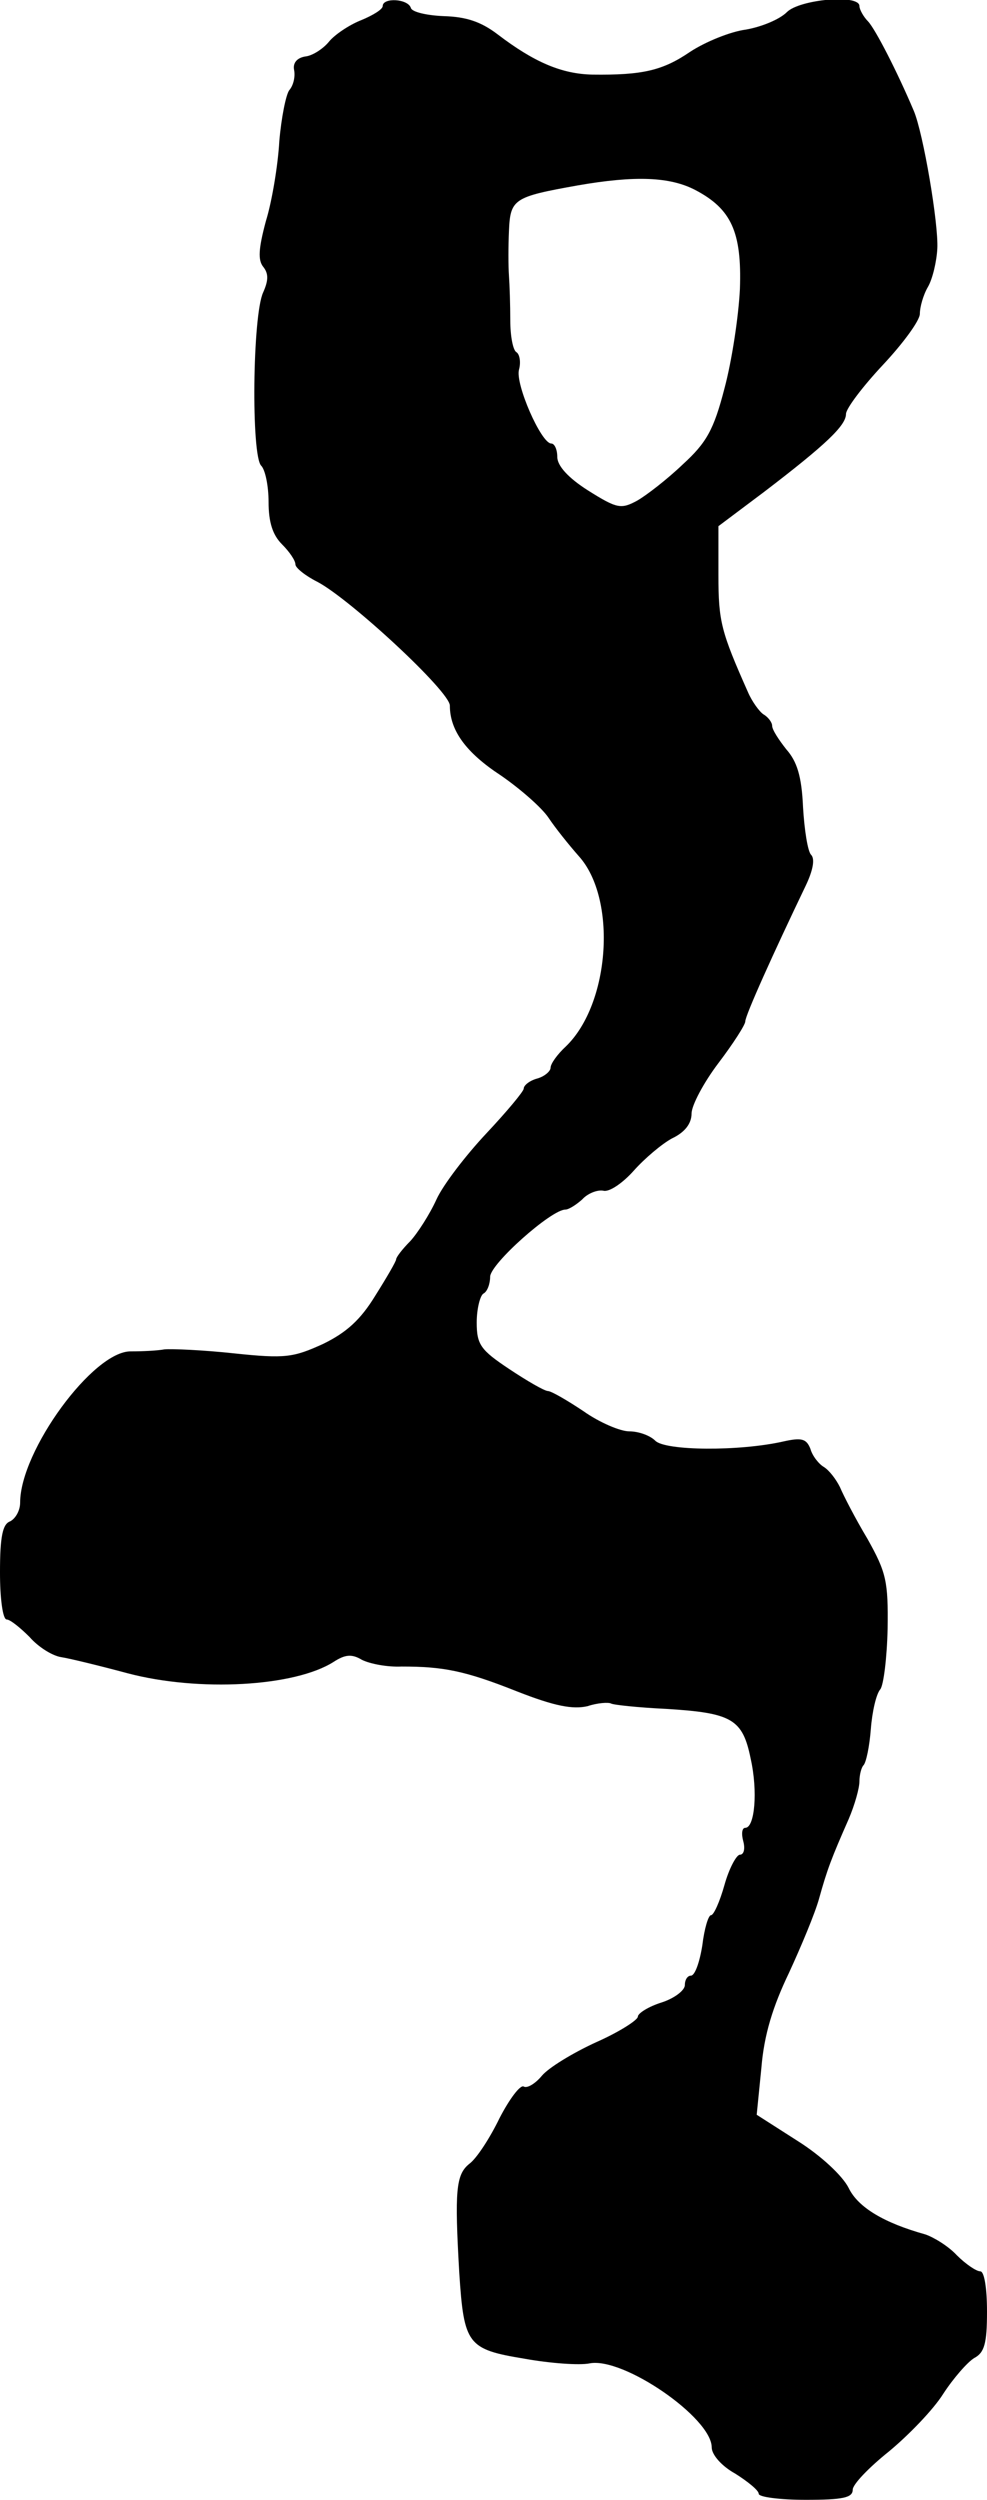 <?xml version="1.0" standalone="no"?>
<!DOCTYPE svg PUBLIC "-//W3C//DTD SVG 20010904//EN"
 "http://www.w3.org/TR/2001/REC-SVG-20010904/DTD/svg10.dtd">
<svg version="1.0" xmlns="http://www.w3.org/2000/svg"
 width="147pt" height="372pt" viewBox="0 0 147 372"
 preserveAspectRatio="xMidYMid meet">
<g transform="translate(0,372) scale(0.1,-0.1)"
fill="#000000" stroke="none">
<path d="M570 3711 c0 -5 -15 -14 -32 -21 -18 -7 -40 -22 -48 -32 -9 -11 -25
-21 -35 -22 -13 -2 -19 -10 -17 -20 2 -10 -1 -23 -7 -30 -5 -6 -12 -41 -15
-76 -2 -36 -11 -90 -20 -119 -11 -41 -12 -58 -4 -68 8 -10 8 -20 0 -38 -16
-34 -18 -243 -3 -258 6 -6 11 -30 11 -54 0 -30 6 -49 20 -63 11 -11 20 -24 20
-30 0 -5 15 -17 33 -26 49 -26 197 -163 197 -184 0 -37 24 -70 76 -104 29 -20
61 -48 71 -63 10 -15 30 -40 45 -57 57 -63 47 -219 -19 -283 -13 -12 -23 -26
-23 -32 0 -5 -9 -13 -20 -16 -11 -3 -20 -10 -20 -15 0 -4 -25 -34 -56 -67 -30
-32 -64 -76 -74 -98 -10 -22 -28 -50 -39 -62 -12 -12 -21 -24 -21 -27 0 -3
-14 -27 -31 -54 -22 -36 -43 -55 -78 -72 -44 -20 -56 -22 -132 -14 -46 5 -93
7 -104 6 -11 -2 -33 -3 -50 -3 -56 1 -165 -148 -165 -225 0 -12 -7 -24 -15
-28 -11 -4 -15 -22 -15 -76 0 -38 4 -70 10 -70 5 0 20 -12 34 -26 13 -15 34
-28 47 -30 13 -2 58 -13 99 -24 106 -28 249 -20 307 17 17 11 27 12 42 3 12
-6 38 -11 59 -10 62 0 94 -6 172 -37 56 -22 83 -27 105 -22 15 5 31 6 35 4 3
-2 40 -6 82 -8 98 -6 114 -15 126 -74 11 -49 6 -103 -8 -103 -5 0 -6 -9 -3
-20 3 -11 1 -20 -5 -20 -5 0 -16 -20 -23 -45 -7 -25 -16 -45 -20 -45 -4 0 -10
-20 -13 -45 -4 -25 -11 -45 -17 -45 -5 0 -9 -6 -9 -14 0 -8 -16 -20 -35 -26
-19 -6 -35 -16 -35 -21 0 -5 -28 -23 -62 -38 -35 -16 -71 -38 -81 -50 -10 -12
-22 -19 -27 -16 -5 3 -21 -18 -36 -47 -14 -29 -34 -60 -45 -68 -20 -16 -22
-40 -15 -162 7 -107 12 -114 97 -128 39 -7 82 -10 97 -7 50 10 182 -81 182
-125 0 -11 15 -28 35 -39 19 -12 35 -25 35 -30 0 -5 32 -9 70 -9 55 0 70 3 70
15 0 8 24 33 54 57 29 24 66 62 81 86 15 23 36 47 46 53 15 8 19 21 19 69 0
35 -4 60 -10 60 -6 0 -22 11 -35 24 -13 14 -35 27 -47 31 -61 17 -100 40 -114
69 -9 18 -41 48 -76 70 l-61 39 7 70 c4 49 17 91 41 141 18 39 39 89 45 111
12 43 18 59 44 118 9 21 16 46 16 56 0 10 3 21 6 24 4 4 9 28 11 54 2 26 8 52
14 59 5 6 10 47 11 90 1 71 -2 84 -30 134 -18 30 -36 65 -41 77 -6 12 -16 25
-24 30 -7 4 -17 16 -20 27 -6 15 -13 17 -40 11 -66 -15 -176 -14 -191 1 -8 8
-25 14 -39 14 -13 0 -44 13 -68 30 -24 16 -48 30 -53 30 -5 0 -31 15 -58 33
-42 28 -48 36 -48 69 0 20 5 40 10 43 6 3 10 15 10 25 0 19 91 100 112 100 5
0 16 7 25 15 8 9 23 15 32 13 9 -2 29 12 45 30 16 18 42 40 57 48 19 9 29 22
29 37 0 12 18 46 40 75 22 29 40 57 40 62 0 9 42 102 90 202 11 23 14 40 8 46
-5 5 -10 37 -12 71 -2 46 -9 68 -25 86 -11 14 -21 29 -21 35 0 5 -6 13 -13 17
-6 4 -17 19 -23 33 -40 90 -44 105 -44 174 l0 73 68 51 c93 71 122 99 122 116
0 8 25 41 55 73 30 32 55 66 55 76 0 10 5 28 12 40 7 12 13 38 14 57 2 37 -21
172 -35 205 -25 59 -57 121 -68 133 -7 7 -13 18 -13 23 0 18 -89 10 -108 -9
-11 -11 -38 -22 -61 -26 -23 -3 -60 -18 -83 -33 -41 -28 -71 -35 -146 -34 -45
1 -86 18 -141 60 -25 19 -47 26 -80 27 -25 1 -47 6 -49 12 -4 14 -42 16 -42 3z
m466 -274 c53 -28 69 -62 66 -147 -2 -41 -12 -107 -23 -148 -16 -62 -27 -81
-62 -113 -23 -22 -54 -46 -68 -54 -24 -13 -30 -12 -73 15 -30 19 -46 37 -46
50 0 11 -4 20 -9 20 -15 0 -54 89 -48 110 3 11 1 23 -4 26 -5 3 -9 24 -9 47 0
23 -1 53 -2 67 -1 14 -1 44 0 66 2 48 7 51 102 68 86 15 138 13 176 -7z"/>
</g>
</svg>
